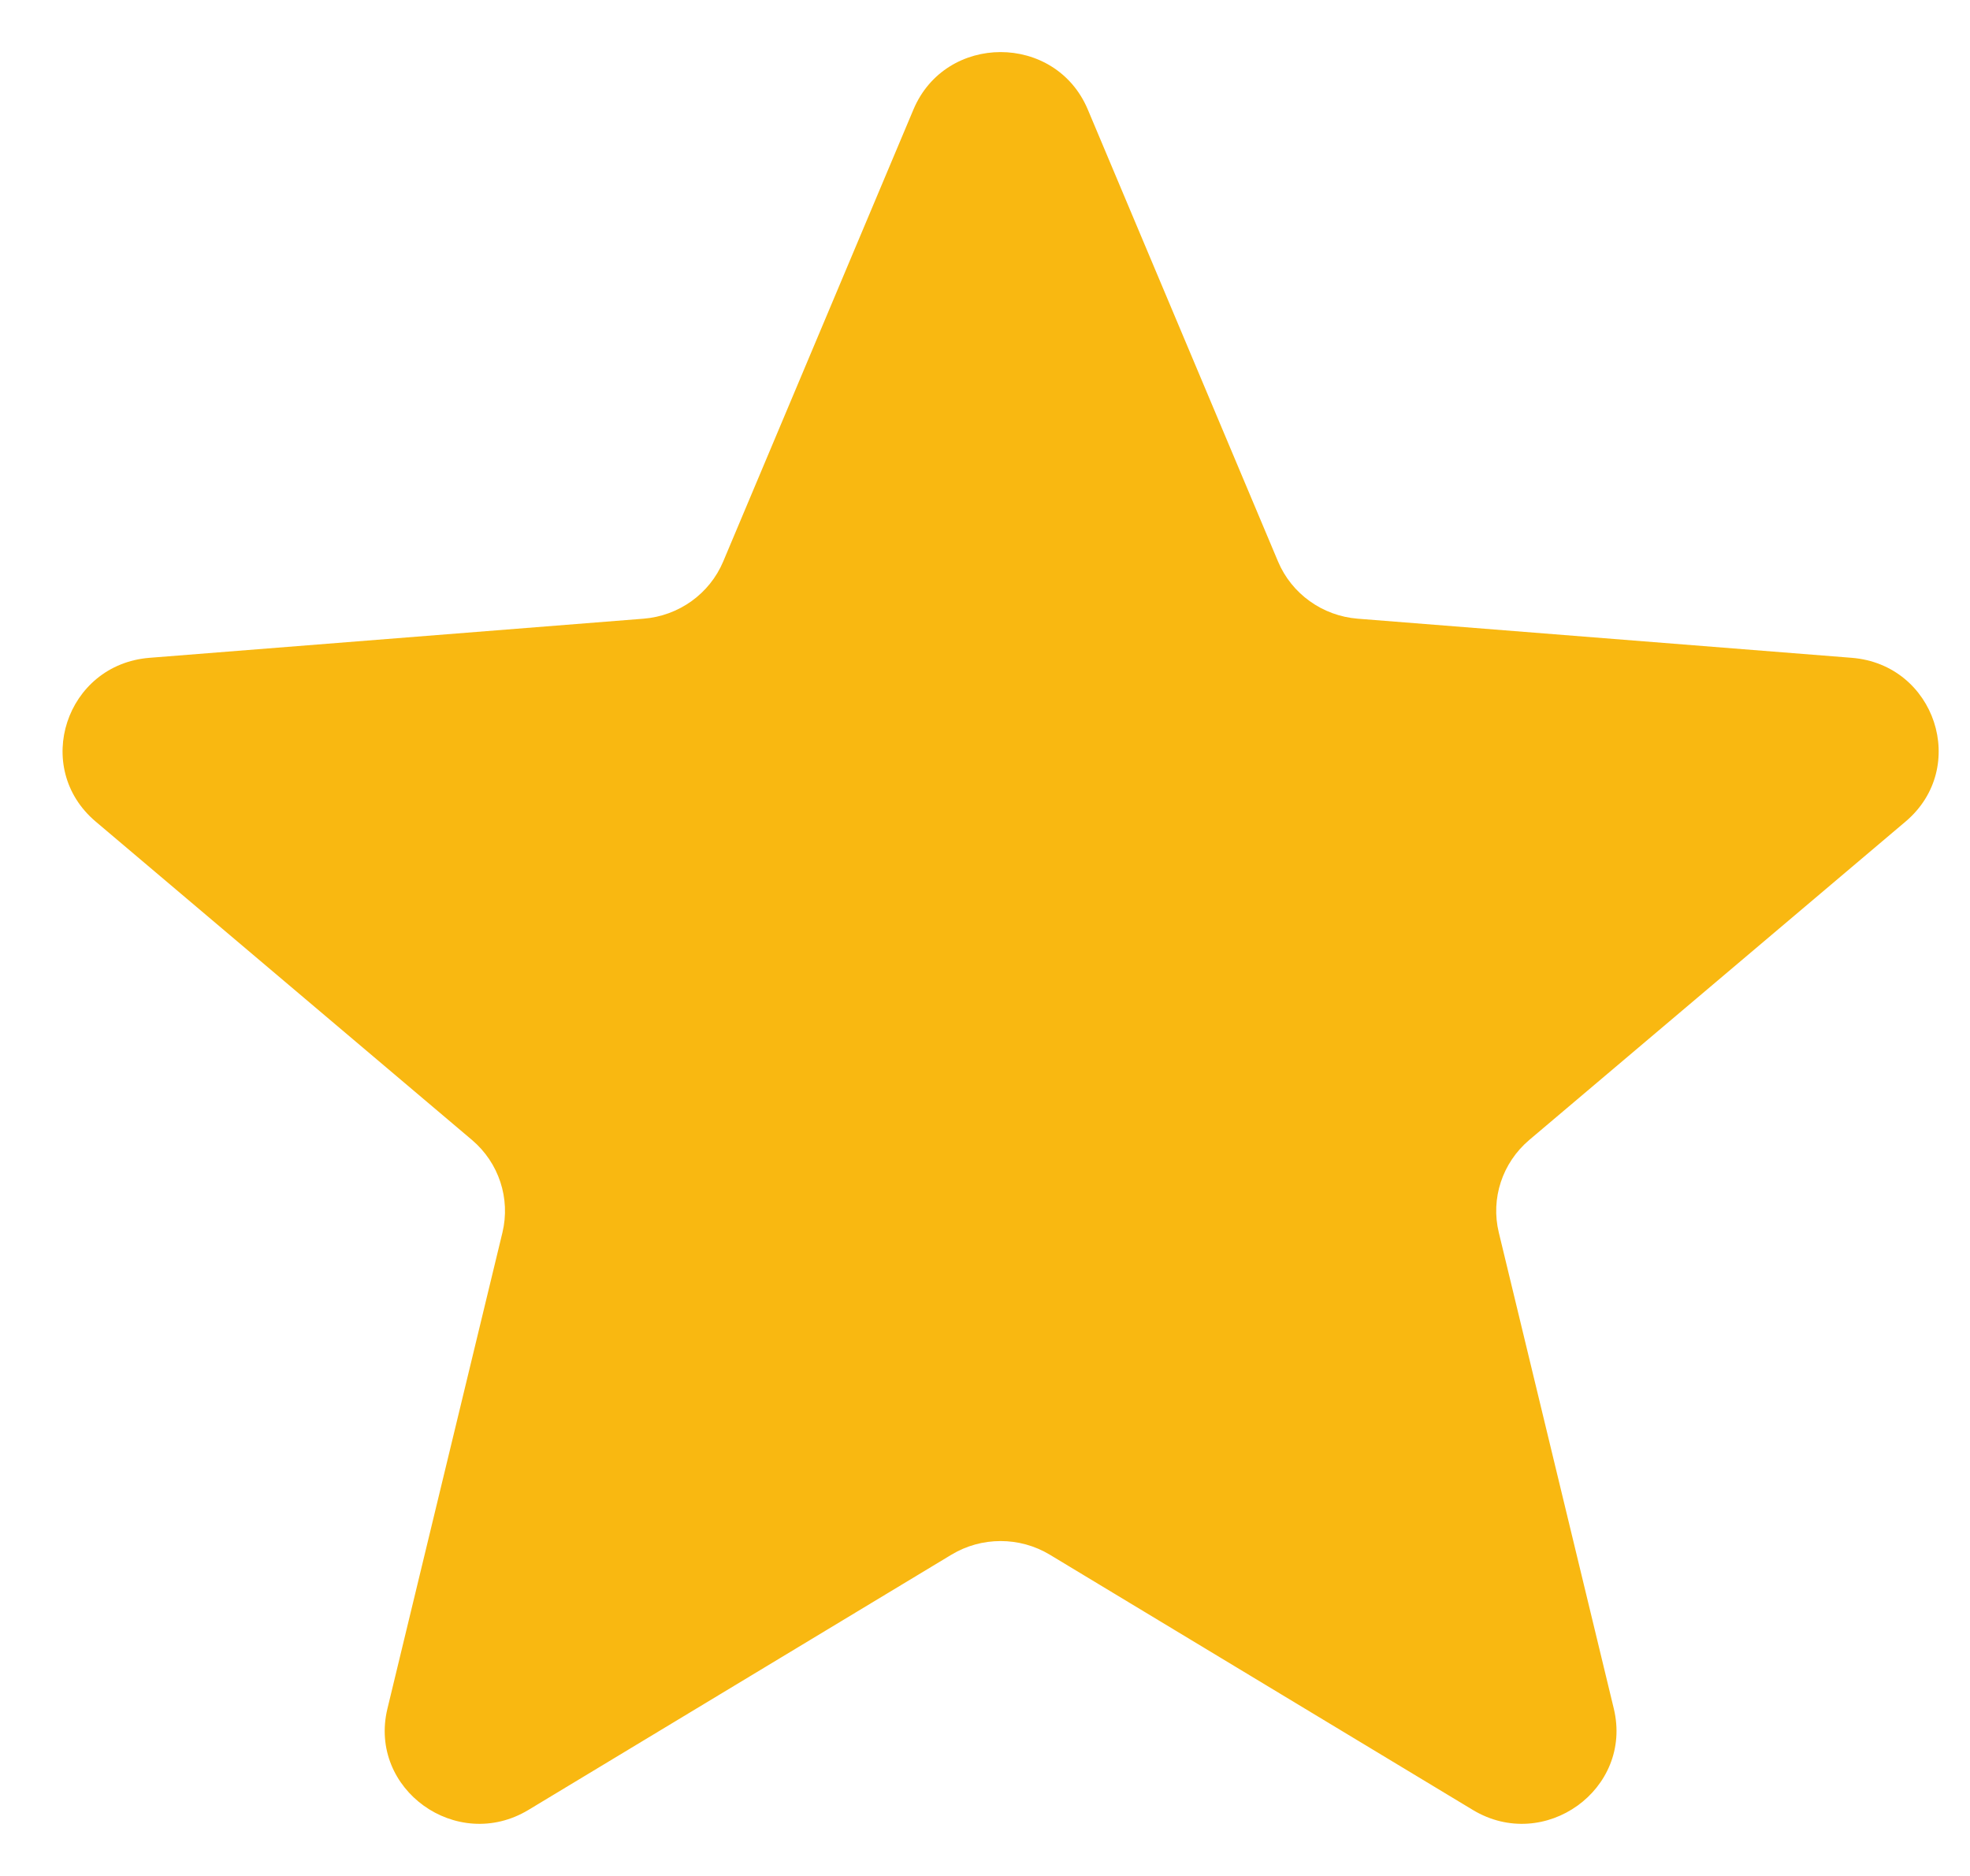 <svg width="21" height="20" viewBox="0 0 21 20" fill="none" xmlns="http://www.w3.org/2000/svg">
<path d="M9.737 1.168C10.081 0.351 11.252 0.351 11.596 1.168L13.624 5.987C13.769 6.331 14.097 6.566 14.473 6.596L19.739 7.013C20.631 7.084 20.993 8.184 20.313 8.759L16.301 12.154C16.015 12.397 15.889 12.777 15.977 13.14L17.203 18.216C17.41 19.076 16.463 19.756 15.7 19.296L11.191 16.575C10.869 16.381 10.464 16.381 10.142 16.575L5.633 19.296C4.87 19.756 3.922 19.076 4.13 18.216L5.356 13.14C5.443 12.777 5.318 12.397 5.032 12.154L1.02 8.759C0.34 8.184 0.702 7.084 1.594 7.013L6.86 6.596C7.236 6.566 7.564 6.331 7.709 5.987L9.737 1.168Z" fill="#F9B811"/>
</svg>
